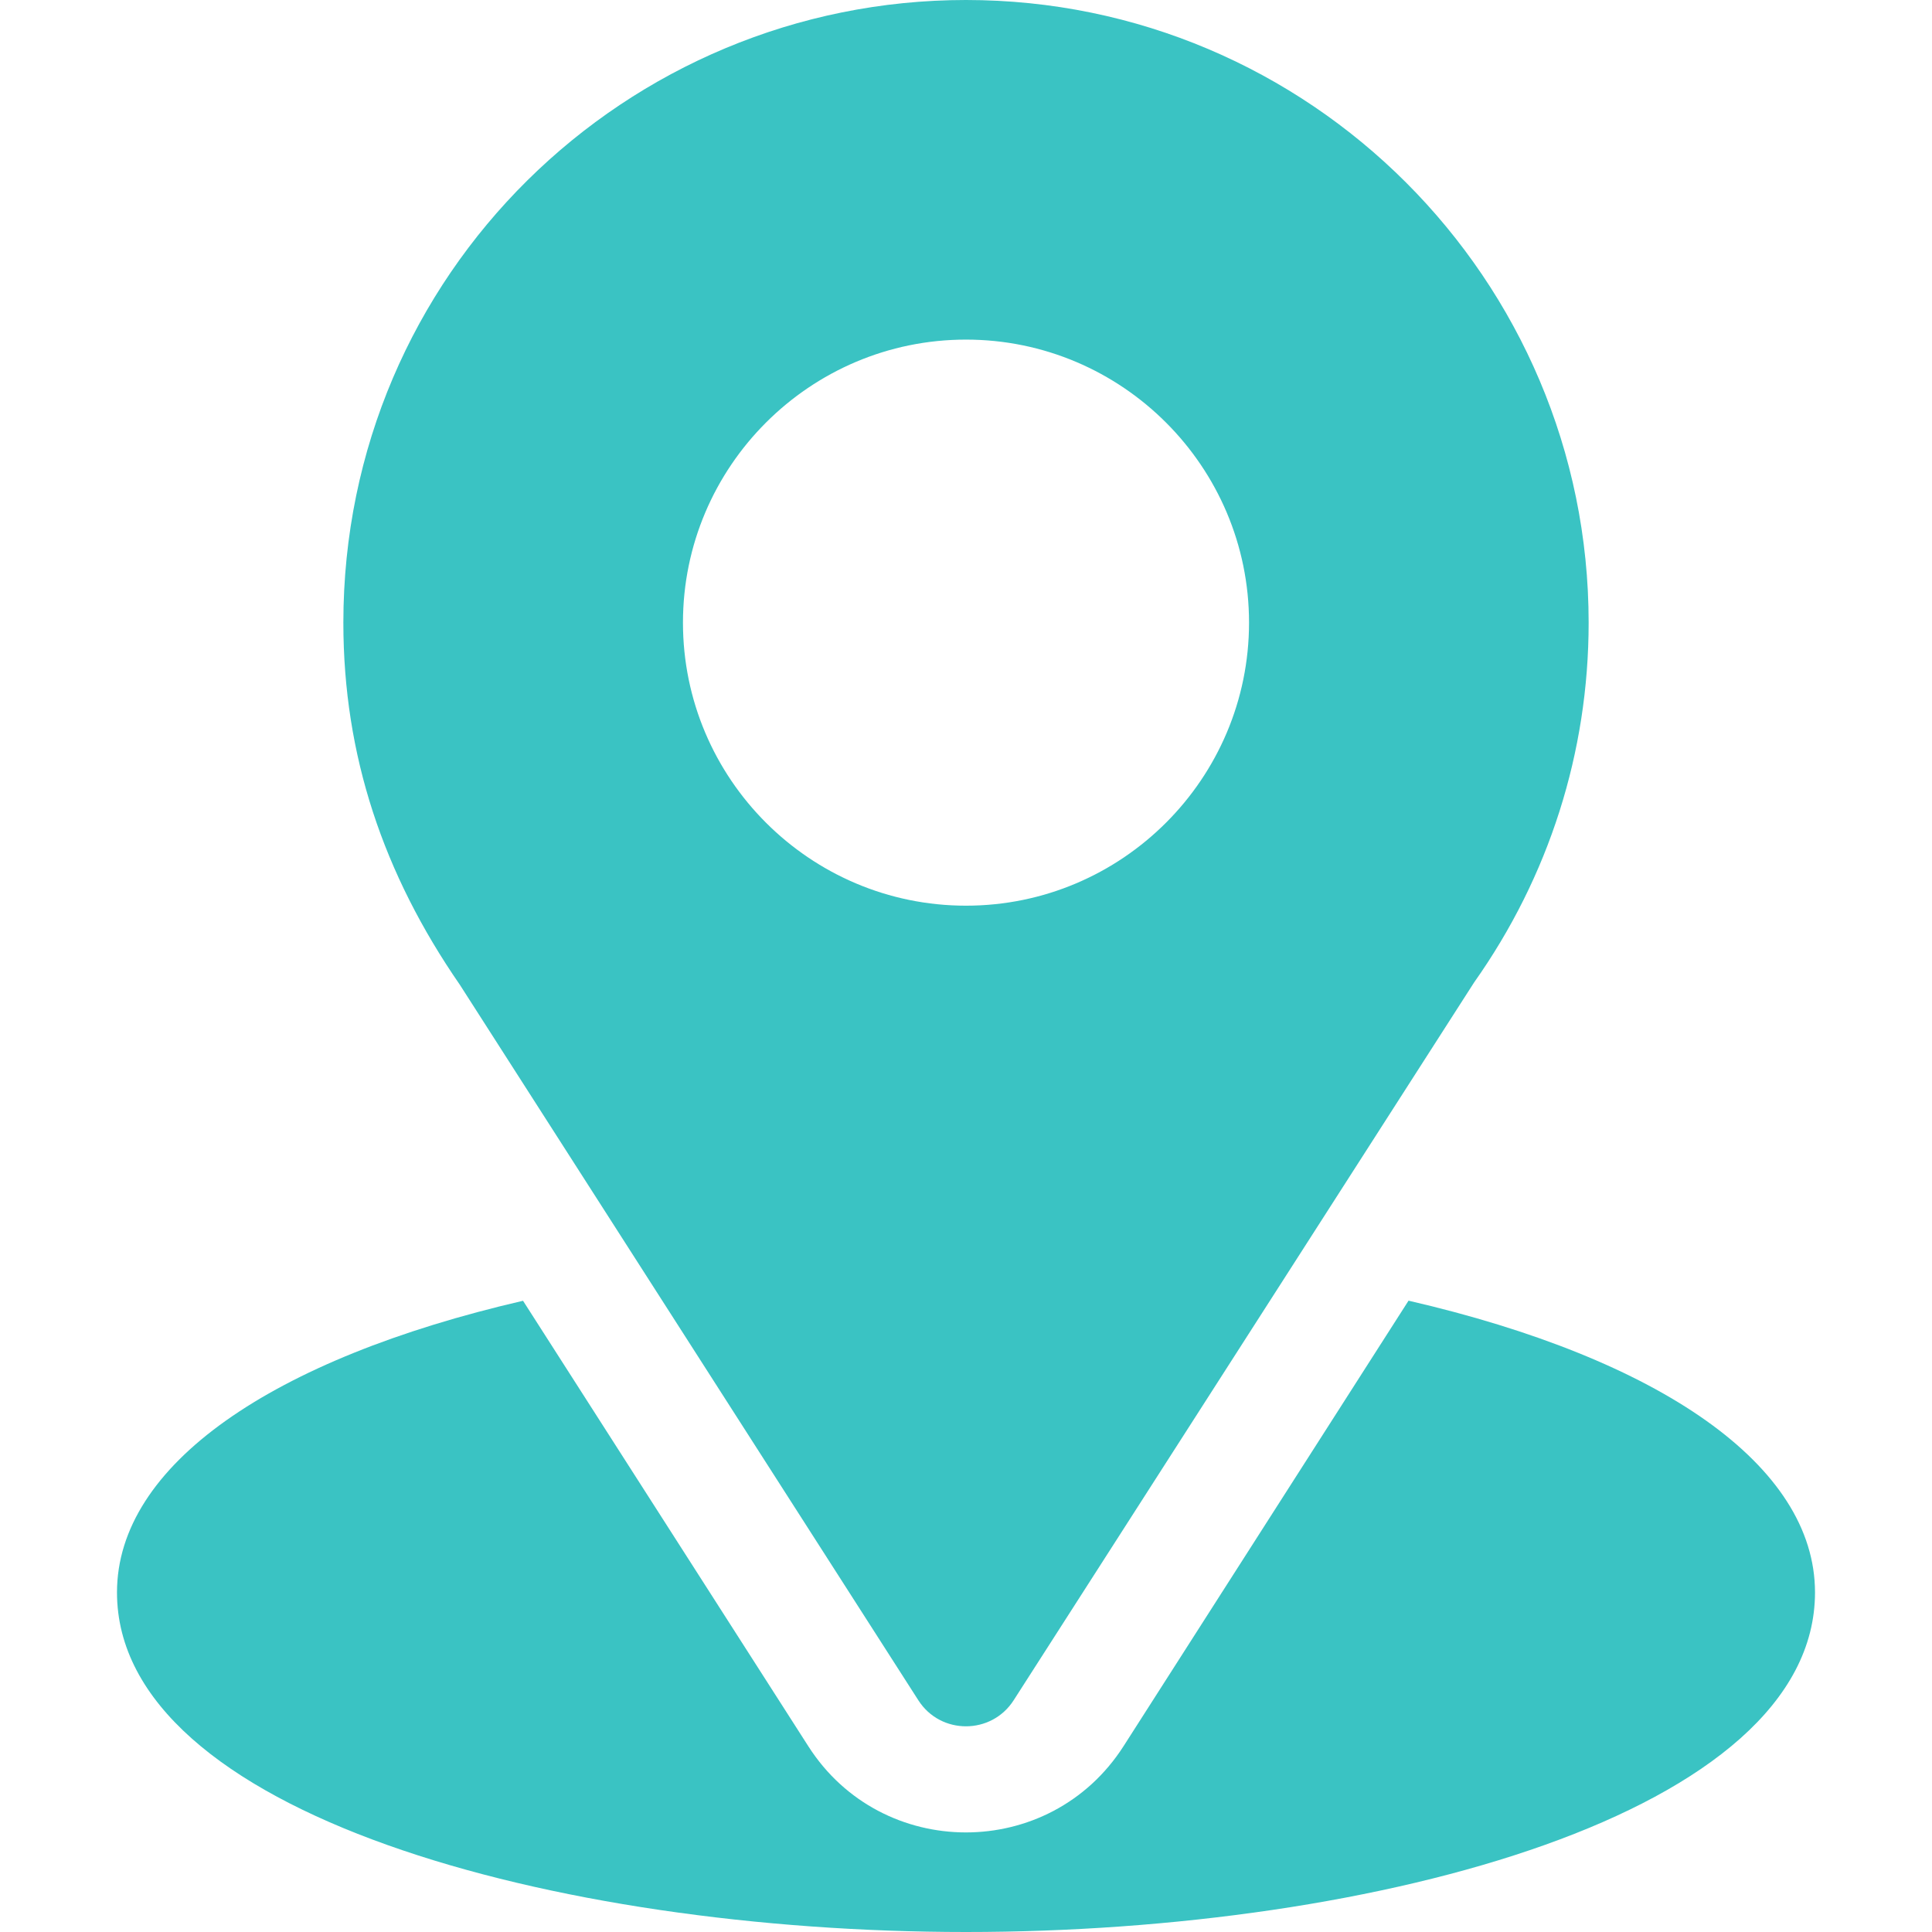 <svg width="18" height="18" viewBox="0 0 18 18" fill="none" xmlns="http://www.w3.org/2000/svg">
<path d="M9 0C5.837 0 3.199 2.548 3.199 5.801C3.199 7.038 3.571 8.142 4.285 9.176L8.556 15.841C8.763 16.165 9.237 16.164 9.444 15.841L13.734 9.153C14.432 8.166 14.801 7.007 14.801 5.801C14.801 2.602 12.199 0 9 0ZM9 8.438C7.546 8.438 6.363 7.255 6.363 5.801C6.363 4.347 7.546 3.164 9 3.164C10.454 3.164 11.637 4.347 11.637 5.801C11.637 7.255 10.454 8.438 9 8.438Z" fill="#3AC3C3"/>
<path d="M13.123 12.118L10.467 16.27C9.78 17.341 8.216 17.338 7.532 16.271L4.873 12.119C2.532 12.66 1.09 13.652 1.09 14.836C1.09 16.891 5.165 18 9 18C12.835 18 16.91 16.891 16.91 14.836C16.91 13.651 15.466 12.659 13.123 12.118Z" fill="#3AC3C3"/>
</svg>